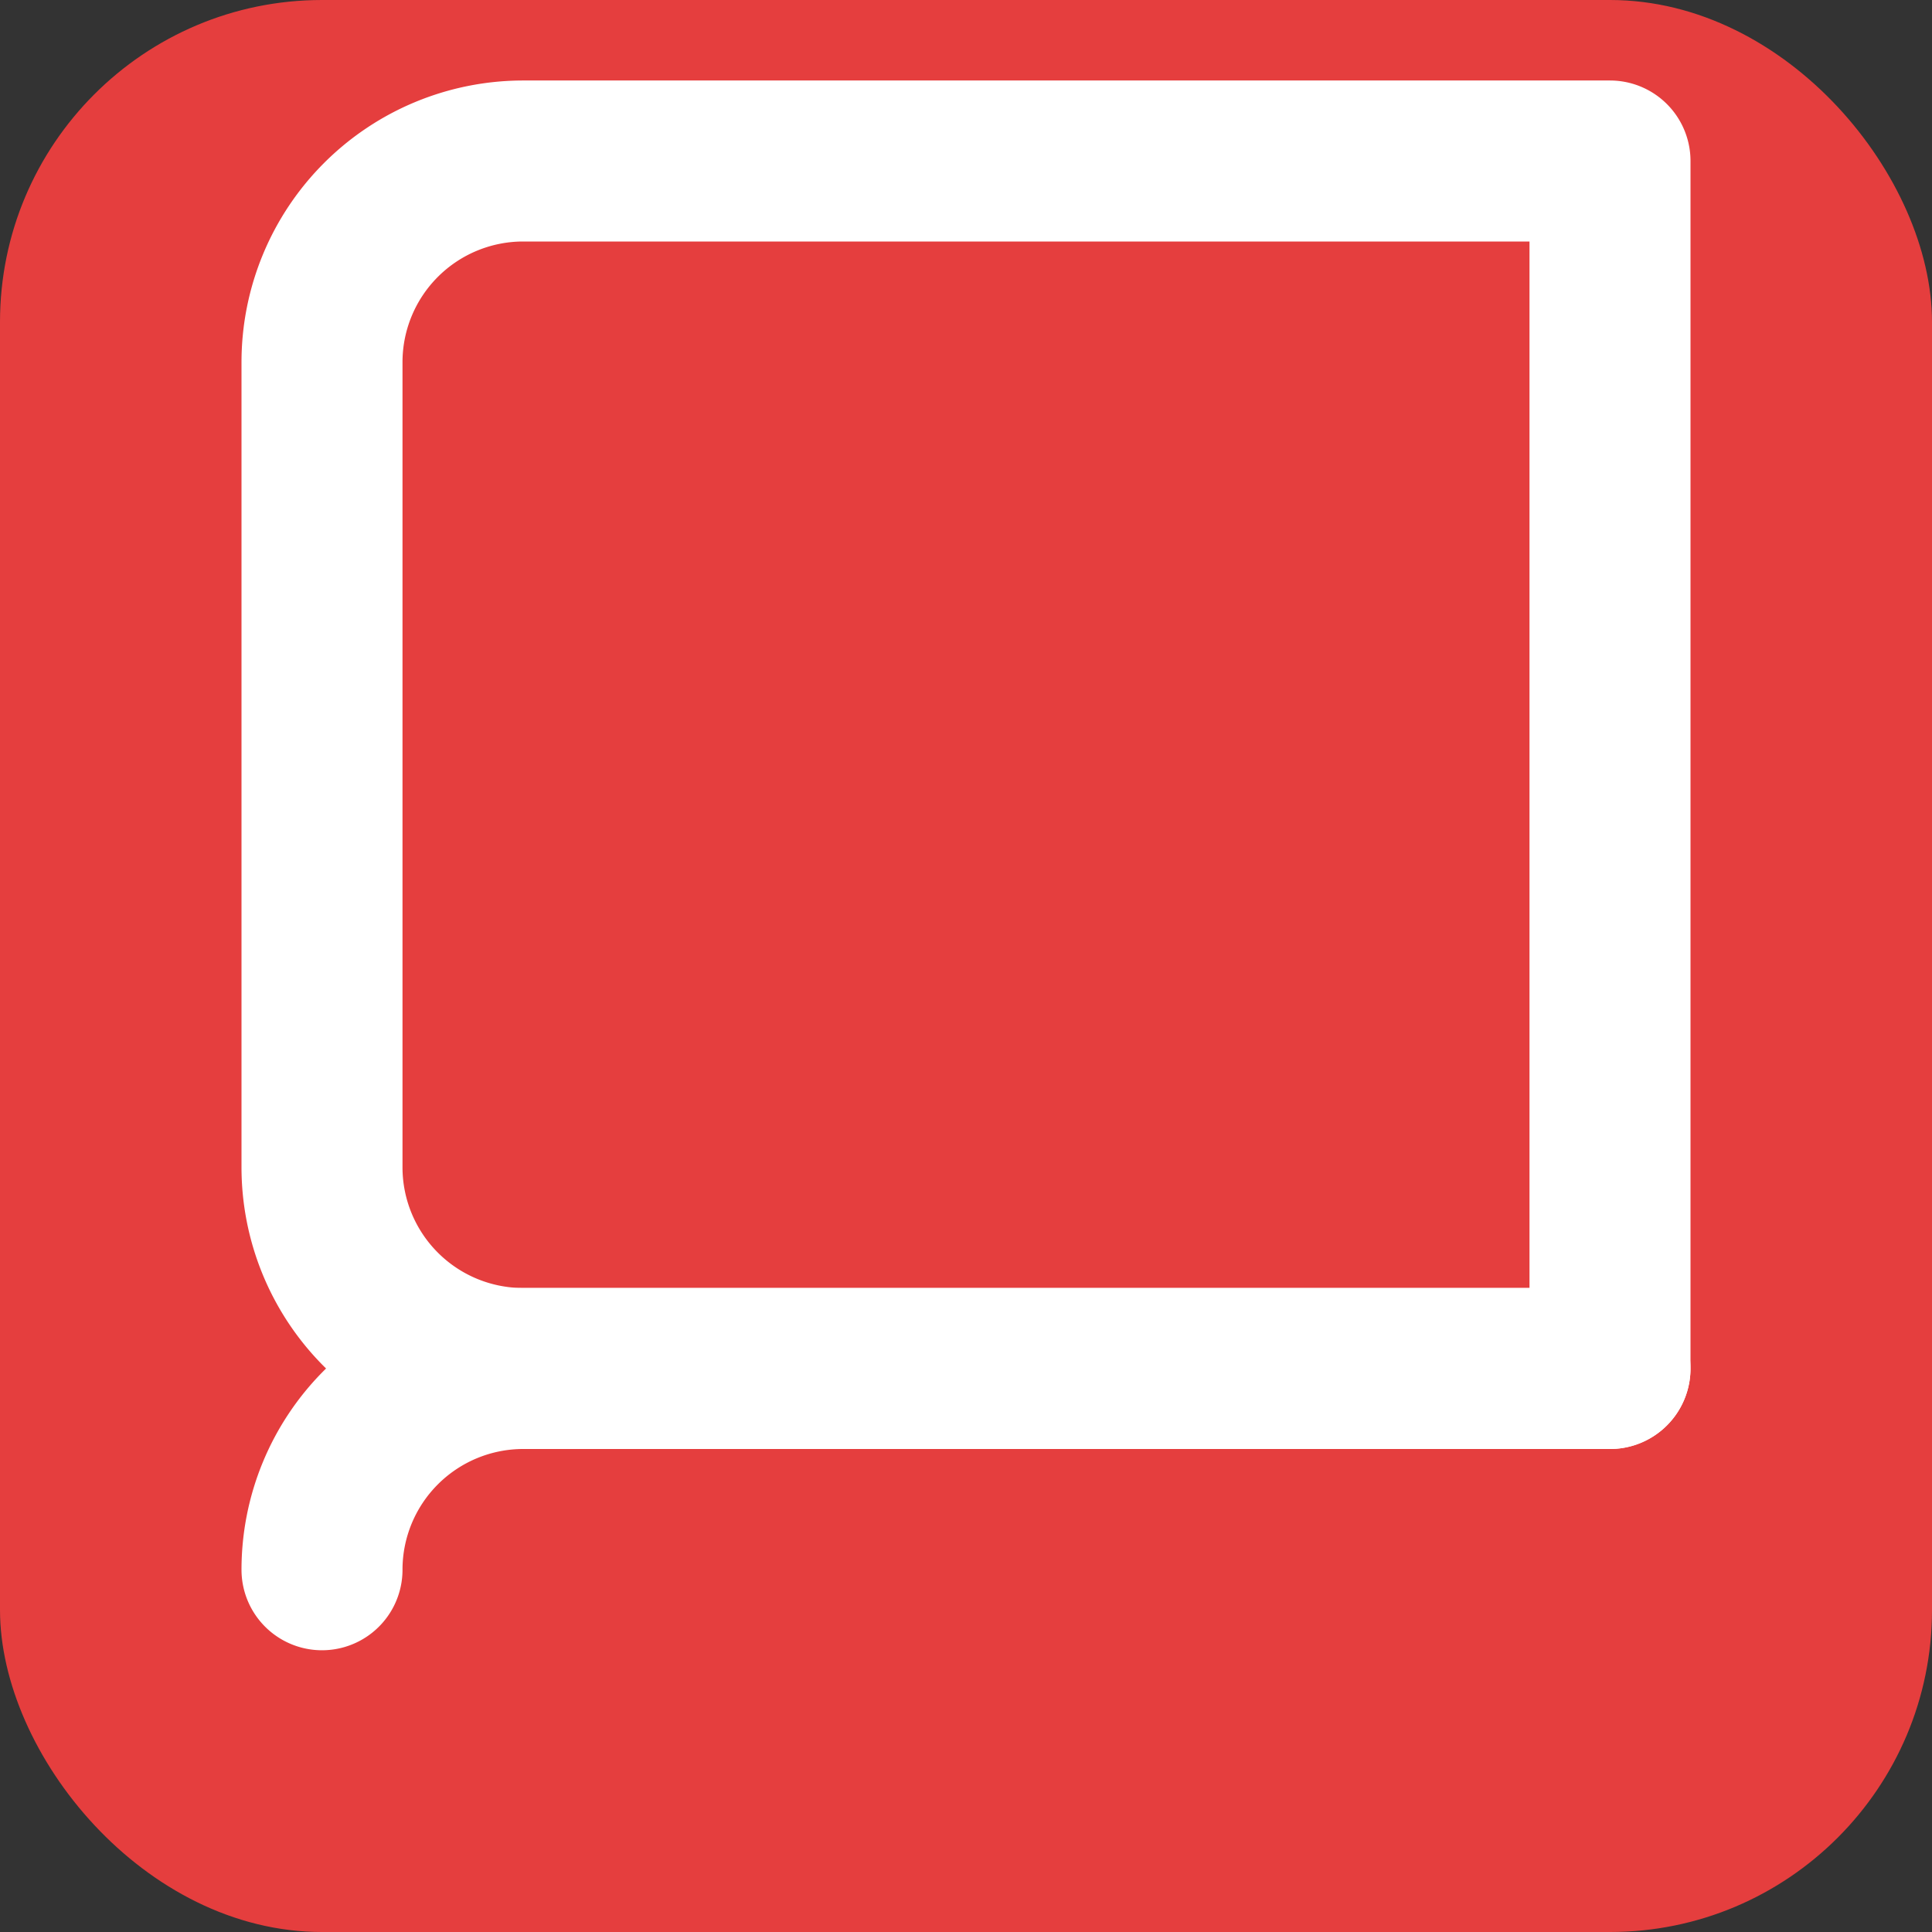 <svg width="192" height="192" viewBox="0 0 24 24" fill="none" xmlns="http://www.w3.org/2000/svg">
<rect x="0" y="0" width="24" height="24" fill="#333333" stroke="none"/>
<rect width="24" height="24" rx="4" fill="#E53E3E"/>
<path d="M4 19.5A2.5 2.5 0 0 1 6.5 17H20" stroke="white" stroke-width="2" stroke-linecap="round" stroke-linejoin="round"/>
<path d="M6.5 2H20v15H6.5A2.5 2.5 0 0 1 4 14.5V4.5A2.5 2.5 0 0 1 6.5 2z" stroke="white" stroke-width="2" stroke-linecap="round" stroke-linejoin="round"/>
</svg>
